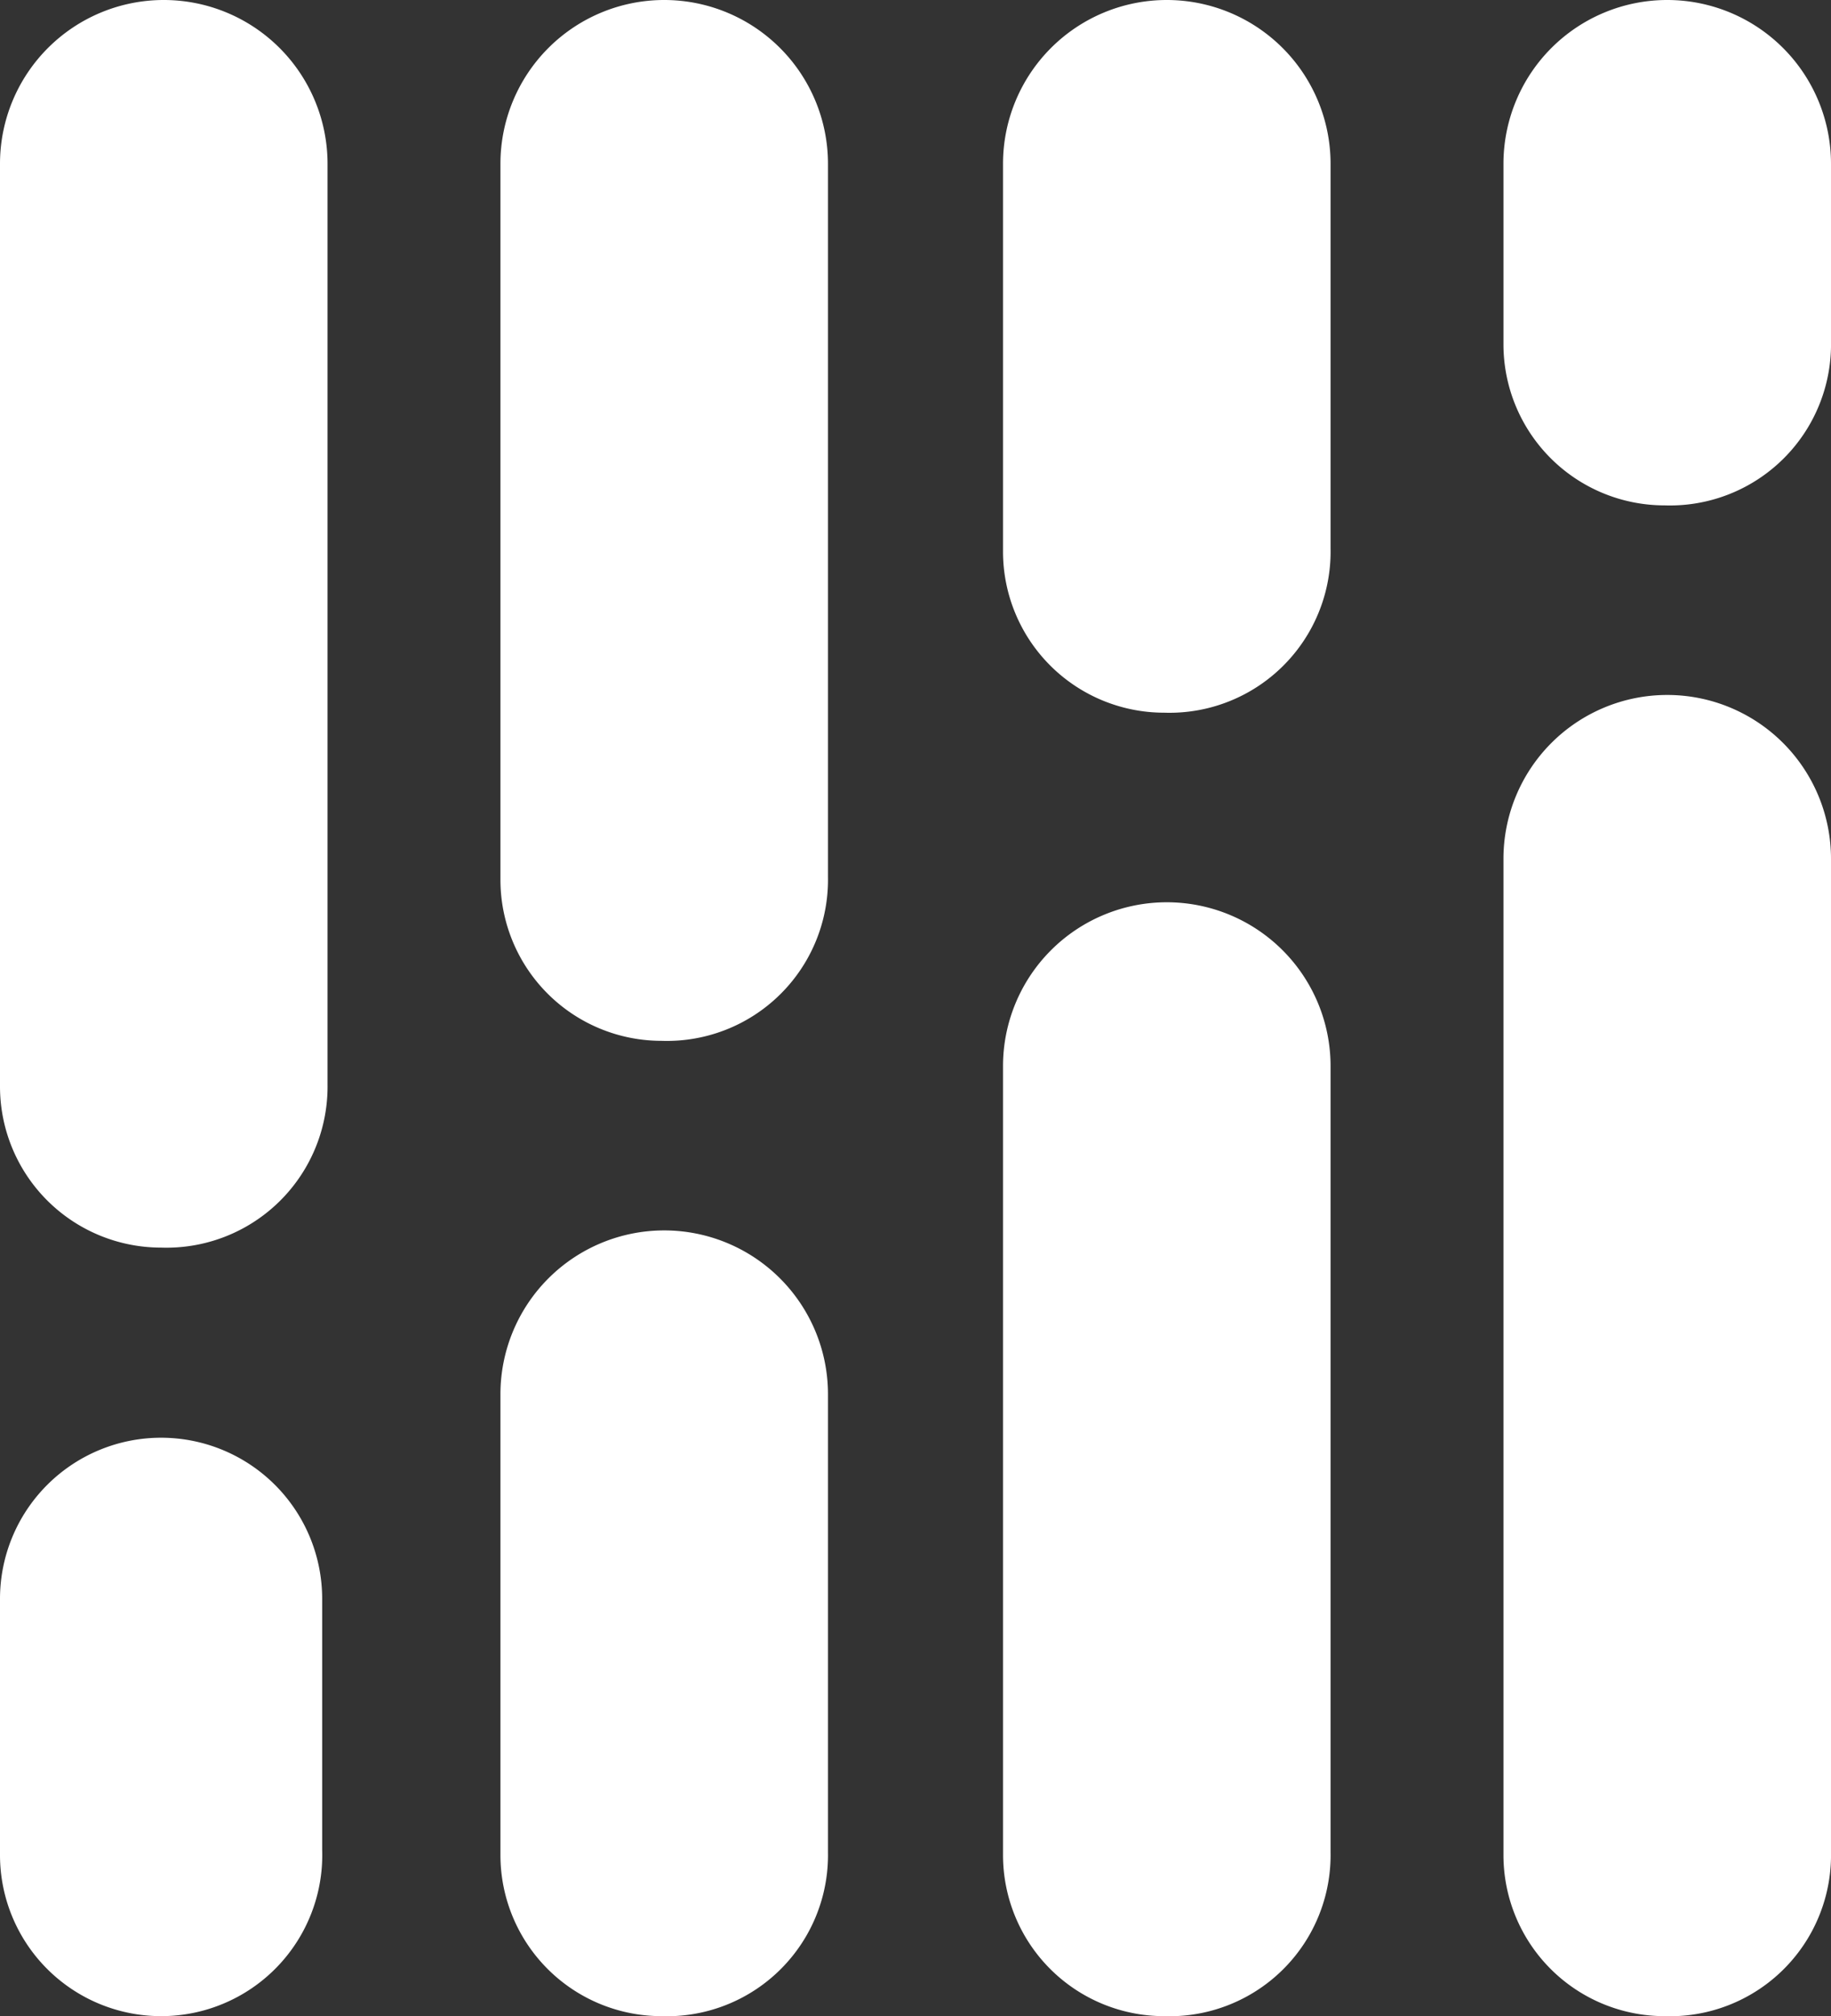<?xml version="1.0" encoding="UTF-8" standalone="no"?>
<svg
   xmlns:dc="http://purl.org/dc/elements/1.1/"
   xmlns:cc="http://creativecommons.org/ns#"
   xmlns:rdf="http://www.w3.org/1999/02/22-rdf-syntax-ns#"
   xmlns:svg="http://www.w3.org/2000/svg"
   xmlns="http://www.w3.org/2000/svg"
   xmlns:sodipodi="http://sodipodi.sourceforge.net/DTD/sodipodi-0.dtd"
   xmlns:inkscape="http://www.inkscape.org/namespaces/inkscape"
   id="Layer_1"
   data-name="Layer 1"
   viewBox="0 0 34.1 37.542"
   version="1.1"
   sodipodi:docname="elicient-logo-image-white.svg"
   width="34.1"
   height="37.542"
   inkscape:version="0.92.4 (5da689c313, 2019-01-14)">
  <rect x="0" y="0" width="34.1" height="37.542" fill="#333333" stroke="none"/>
  <sodipodi:namedview
     pagecolor="#ffffff"
     bordercolor="#666666"
     borderopacity="1"
     objecttolerance="10"
     gridtolerance="10"
     guidetolerance="10"
     inkscape:pageopacity="0"
     inkscape:pageshadow="2"
     inkscape:window-width="1811"
     inkscape:window-height="885"
     id="namedview25"
     showgrid="false"
     fit-margin-top="0"
     fit-margin-left="0"
     fit-margin-right="0"
     fit-margin-bottom="0"
     inkscape:zoom="3.9333333"
     inkscape:cx="-25.457627"
     inkscape:cy="18.771682"
     inkscape:window-x="0"
     inkscape:window-y="0"
     inkscape:window-maximized="0"
     inkscape:current-layer="Layer_1" />
  <defs
     id="defs4">
    <style
       id="style2">.cls-1{fill:#0dceb7;}.cls-2{fill:#f75f14;}.cls-3{fill:#0eb5f2;}.cls-4{fill:#b015f6;}</style>
  </defs>
  <title
     id="title6">Elicient</title>
  <path
     class="cls-1"
     d="m 3,23.23 a 3,3 0 0 1 -3,-3 V 3.05 a 3.05,3.05 0 0 1 6.1,0 V 20.19 A 3,3 0 0 1 3,23.23 Z"
     id="path8"
     inkscape:connector-curvature="0"
     style="fill:#ffffff;fill-opacity:1" />
  <path
     class="cls-2"
     d="m 3,37.54 a 3,3 0 0 1 -3,-3 v -4.77 a 3,3 0 0 1 6,0 v 4.67 a 3,3 0 0 1 -3,3.1 z"
     id="path10"
     inkscape:connector-curvature="0"
     style="fill:#ffffff;fill-opacity:1" />
  <path
     class="cls-3"
     d="m 12.32,19.38 a 3,3 0 0 1 -3,-3 V 3.05 a 3.05,3.05 0 0 1 6.1,0 v 13.28 a 3,3 0 0 1 -3.1,3.05 z"
     id="path12"
     inkscape:connector-curvature="0"
     style="fill:#ffffff;fill-opacity:1" />
  <path
     class="cls-4"
     d="m 12.32,37.54 a 3,3 0 0 1 -3,-3 v -8.58 a 3.05,3.05 0 1 1 6.1,0 v 8.53 a 3,3 0 0 1 -3.1,3.05 z"
     id="path14"
     inkscape:connector-curvature="0"
     style="fill:#ffffff;fill-opacity:1" />
  <path
     class="cls-4"
     d="m 21.68,13.27 a 3,3 0 0 1 -3,-3 V 3.05 a 3.05,3.05 0 1 1 6.1,0 v 7.16 a 3,3 0 0 1 -3.1,3.06 z"
     id="path16"
     inkscape:connector-curvature="0"
     style="fill:#ffffff;fill-opacity:1" />
  <path
     class="cls-3"
     d="m 21.68,37.54 a 3,3 0 0 1 -3,-3 V 19.85 a 3.05,3.05 0 1 1 6.1,0 v 14.64 a 3,3 0 0 1 -3.1,3.05 z"
     id="path18"
     inkscape:connector-curvature="0"
     style="fill:#ffffff;fill-opacity:1" />
  <path
     class="cls-2"
     d="m 31,9.41 a 3,3 0 0 1 -3,-3 V 3.05 a 3.05,3.05 0 0 1 6.1,0 V 6.36 A 3,3 0 0 1 31,9.41 Z"
     id="path20"
     inkscape:connector-curvature="0"
     style="fill:#ffffff;fill-opacity:1" />
  <path
     class="cls-1"
     d="m 31,37.54 a 3,3 0 0 1 -3,-3 V 15.99 a 3.05,3.05 0 0 1 6.1,0 v 18.5 A 3,3 0 0 1 31,37.54 Z"
     id="path22"
     inkscape:connector-curvature="0"
     style="fill:#ffffff;fill-opacity:1" />
</svg>
